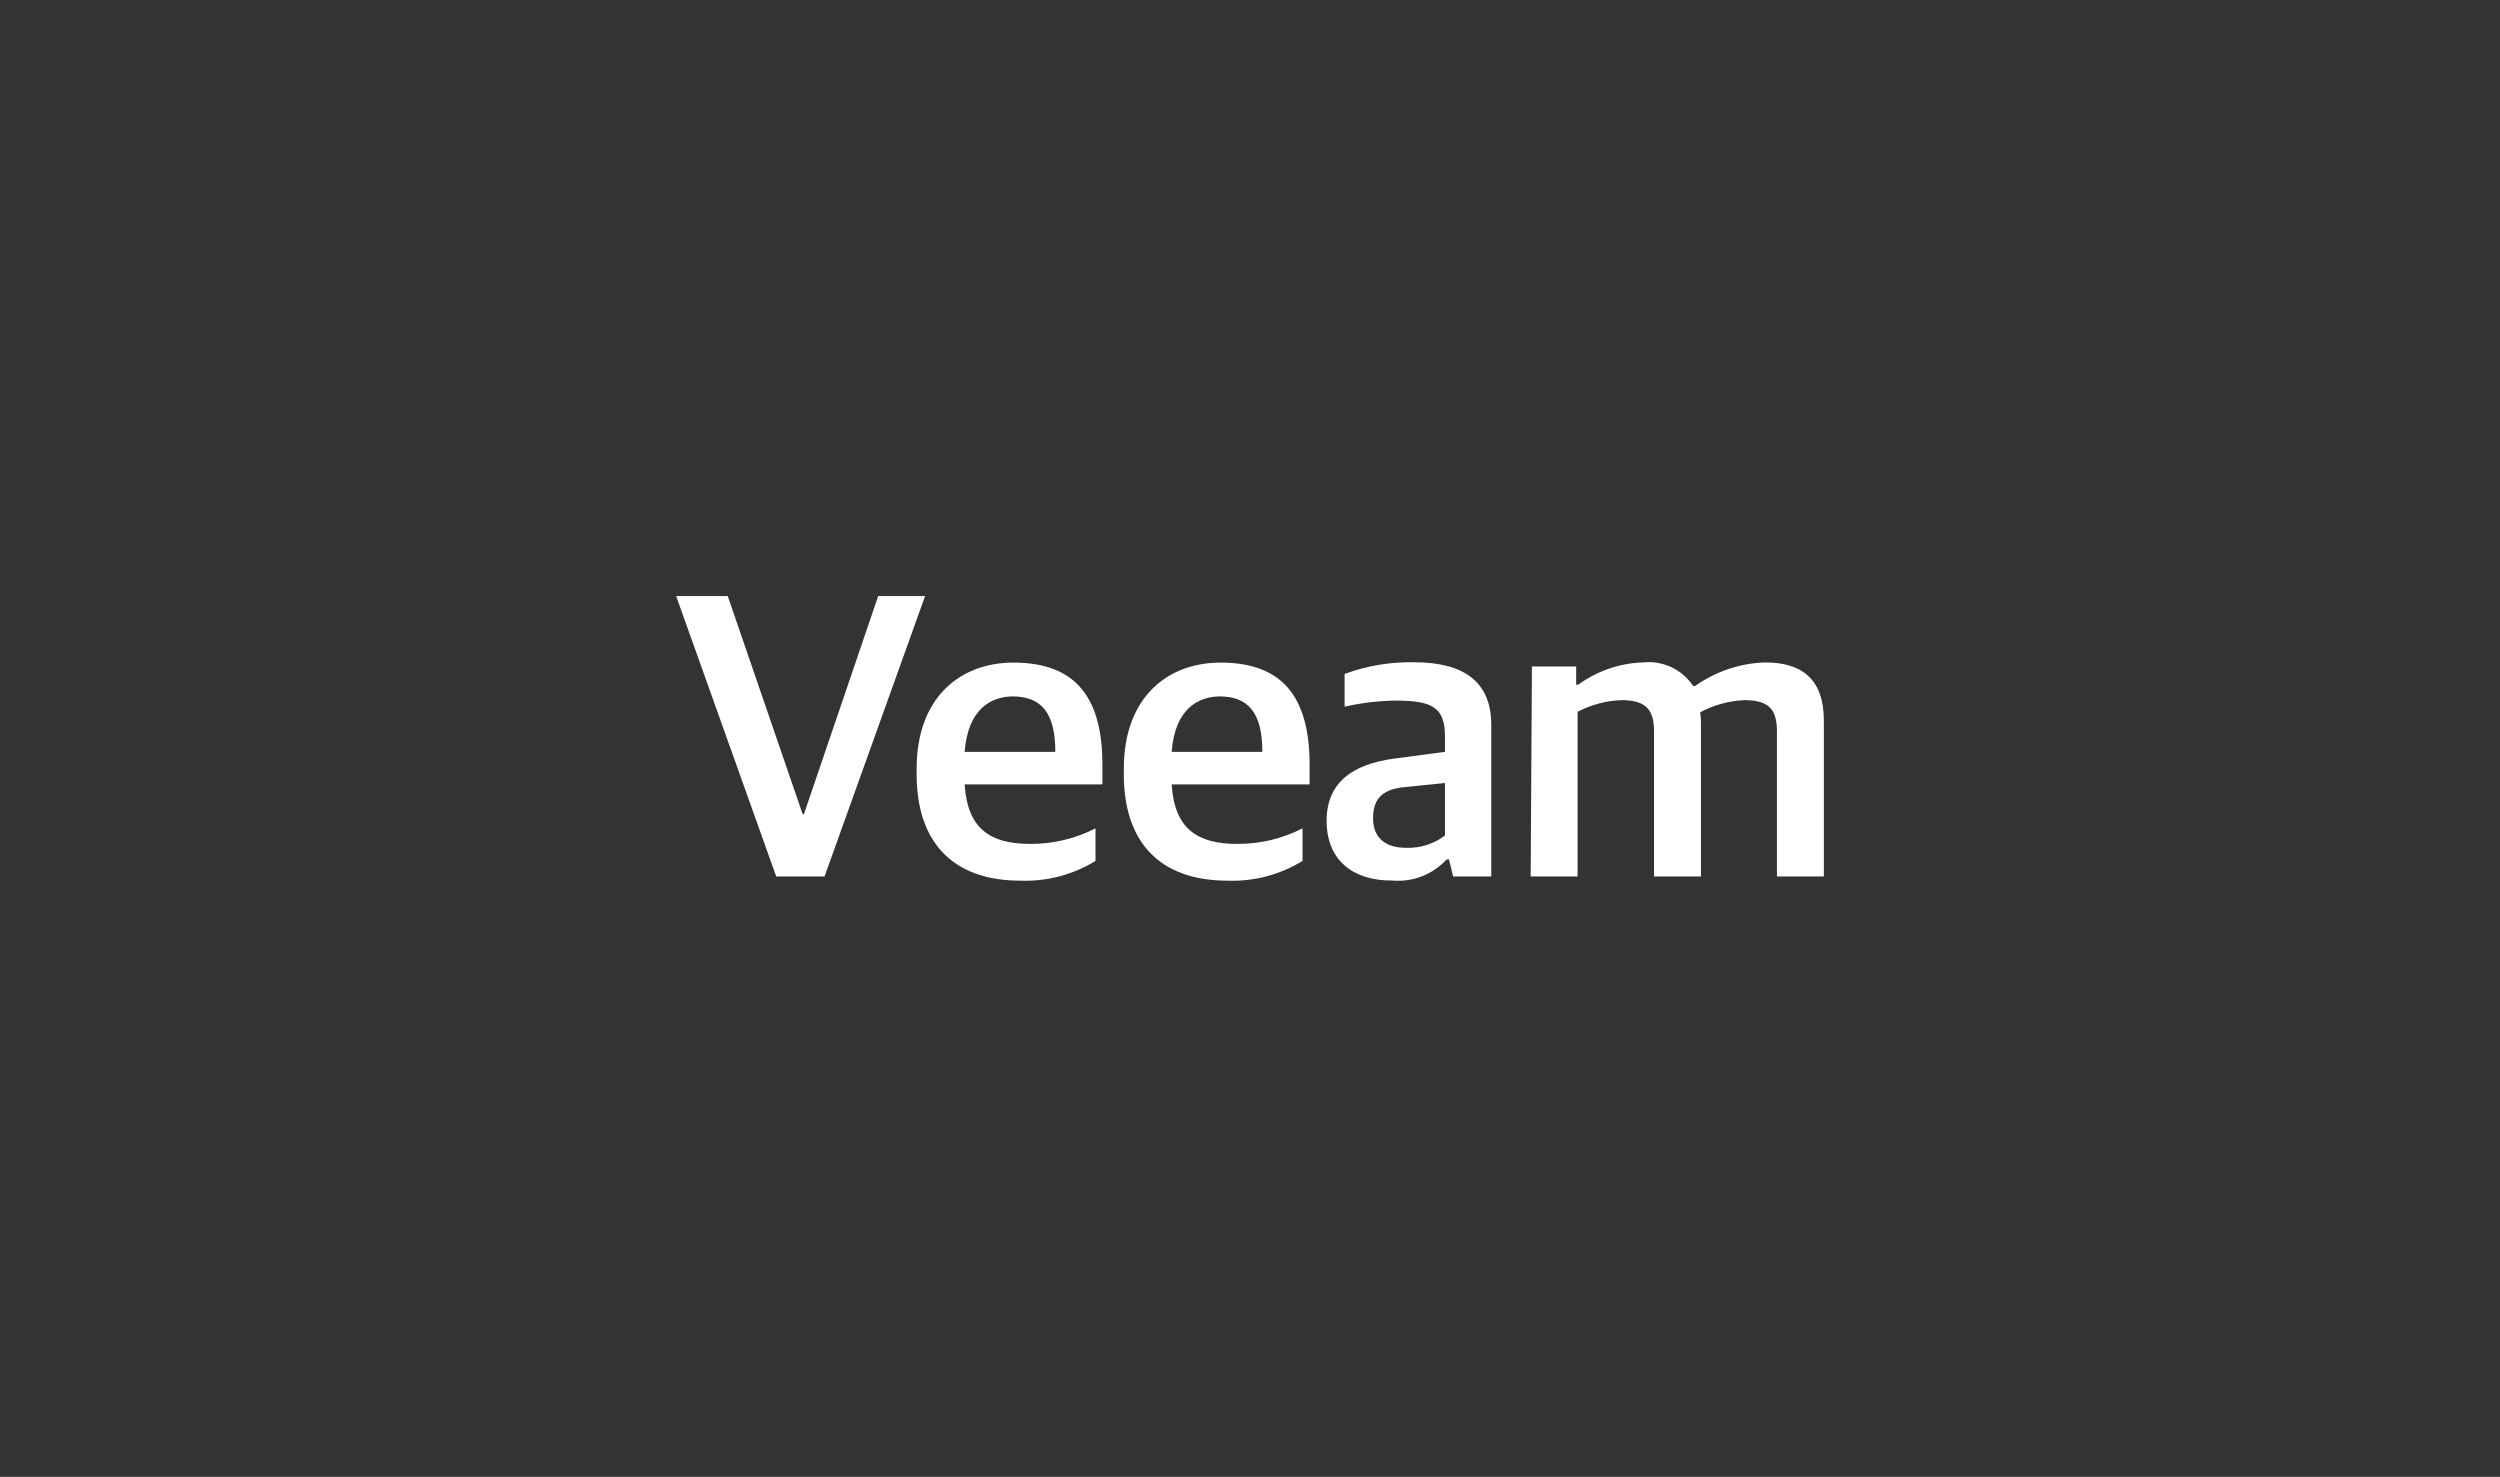 <svg width="281" height="166" viewBox="0 0 281 166" fill="none" xmlns="http://www.w3.org/2000/svg">
<rect x="0" y="0" width="281" height="166" fill="#333333" stroke="none"/>
<g id="veeam">
<g id="Veeam-BR">
<path id="Vector" d="M0 0H5.8L14.218 24.512H14.359L22.707 0H27.979L16.679 31.515H11.248L0 0Z" transform="translate(76 67)" fill="white"/>
<path id="Vector_2" d="M2.01129e-07 12.554V11.923C2.01129e-07 3.957 4.851 -3.3395e-08 10.879 -3.3395e-08C17.909 -3.3395e-08 20.879 3.957 20.879 11.468V13.692H5.396C5.712 18.699 8.278 20.38 12.794 20.38C15.337 20.39 17.845 19.79 20.106 18.629V22.288C17.599 23.836 14.688 24.61 11.74 24.512C3.937 24.529 2.01129e-07 20.065 2.01129e-07 12.554ZM5.396 10.032H15.589C15.589 5.533 13.937 3.799 10.738 3.799C8.366 3.852 5.765 5.183 5.396 10.032Z" transform="translate(103.03 74.476)" fill="white"/>
<path id="Vector_3" d="M-1.47495e-06 12.554V11.923C-1.47495e-06 3.957 4.851 -3.3395e-08 10.879 -3.3395e-08C17.909 -3.3395e-08 20.879 3.957 20.879 11.468V13.692H5.378C5.694 18.699 8.26 20.38 12.777 20.38C15.32 20.39 17.828 19.79 20.088 18.629V22.288C17.581 23.835 14.67 24.609 11.723 24.512C3.919 24.529 -1.47495e-06 20.065 -1.47495e-06 12.554ZM5.378 10.032H15.571C15.571 5.533 13.919 3.799 10.721 3.799C8.348 3.852 5.747 5.183 5.378 10.032Z" transform="translate(126.317 74.476)" fill="white"/>
<path id="Vector_4" d="M-2.68172e-06 17.83C-2.68172e-06 13.505 2.917 11.457 7.628 10.826L13.304 10.073V8.323C13.304 5.083 11.845 4.313 7.821 4.313C5.869 4.333 3.924 4.562 2.021 4.996V1.319C4.532 0.388 7.198 -0.057 9.877 0.006C15.325 0.006 18.506 2.142 18.506 7.009V24.08H14.218L13.761 22.172H13.48C12.712 23.008 11.76 23.656 10.699 24.066C9.639 24.476 8.497 24.637 7.364 24.535C3.058 24.57 -2.68172e-06 22.329 -2.68172e-06 17.83ZM13.304 19.476V13.575L8.823 14.03C6.397 14.258 5.22 15.221 5.22 17.532C5.22 19.843 6.731 20.859 8.928 20.859C10.504 20.918 12.051 20.429 13.304 19.476V19.476Z" transform="translate(149.112 74.435)" fill="white"/>
<path id="Vector_5" d="M0.141 0.491H5.114V2.54H5.343C7.454 0.995 9.984 0.123 12.601 0.036C13.697 -0.085 14.806 0.098 15.804 0.565C16.803 1.031 17.653 1.763 18.26 2.68H18.489C20.789 1.047 23.522 0.128 26.345 0.036C30.492 0.036 32.953 1.91 32.953 6.584V24.093H27.68V7.775C27.68 5.359 26.819 4.273 24.025 4.273C22.285 4.35 20.585 4.816 19.051 5.639C19.106 5.998 19.135 6.361 19.139 6.724V24.093H13.867V7.775C13.867 5.359 12.953 4.273 10.211 4.273C8.487 4.337 6.799 4.785 5.272 5.586V24.093H2.68172e-06L0.141 0.491Z" transform="translate(172.047 74.422)" fill="white"/>
</g>
</g>
</svg>
